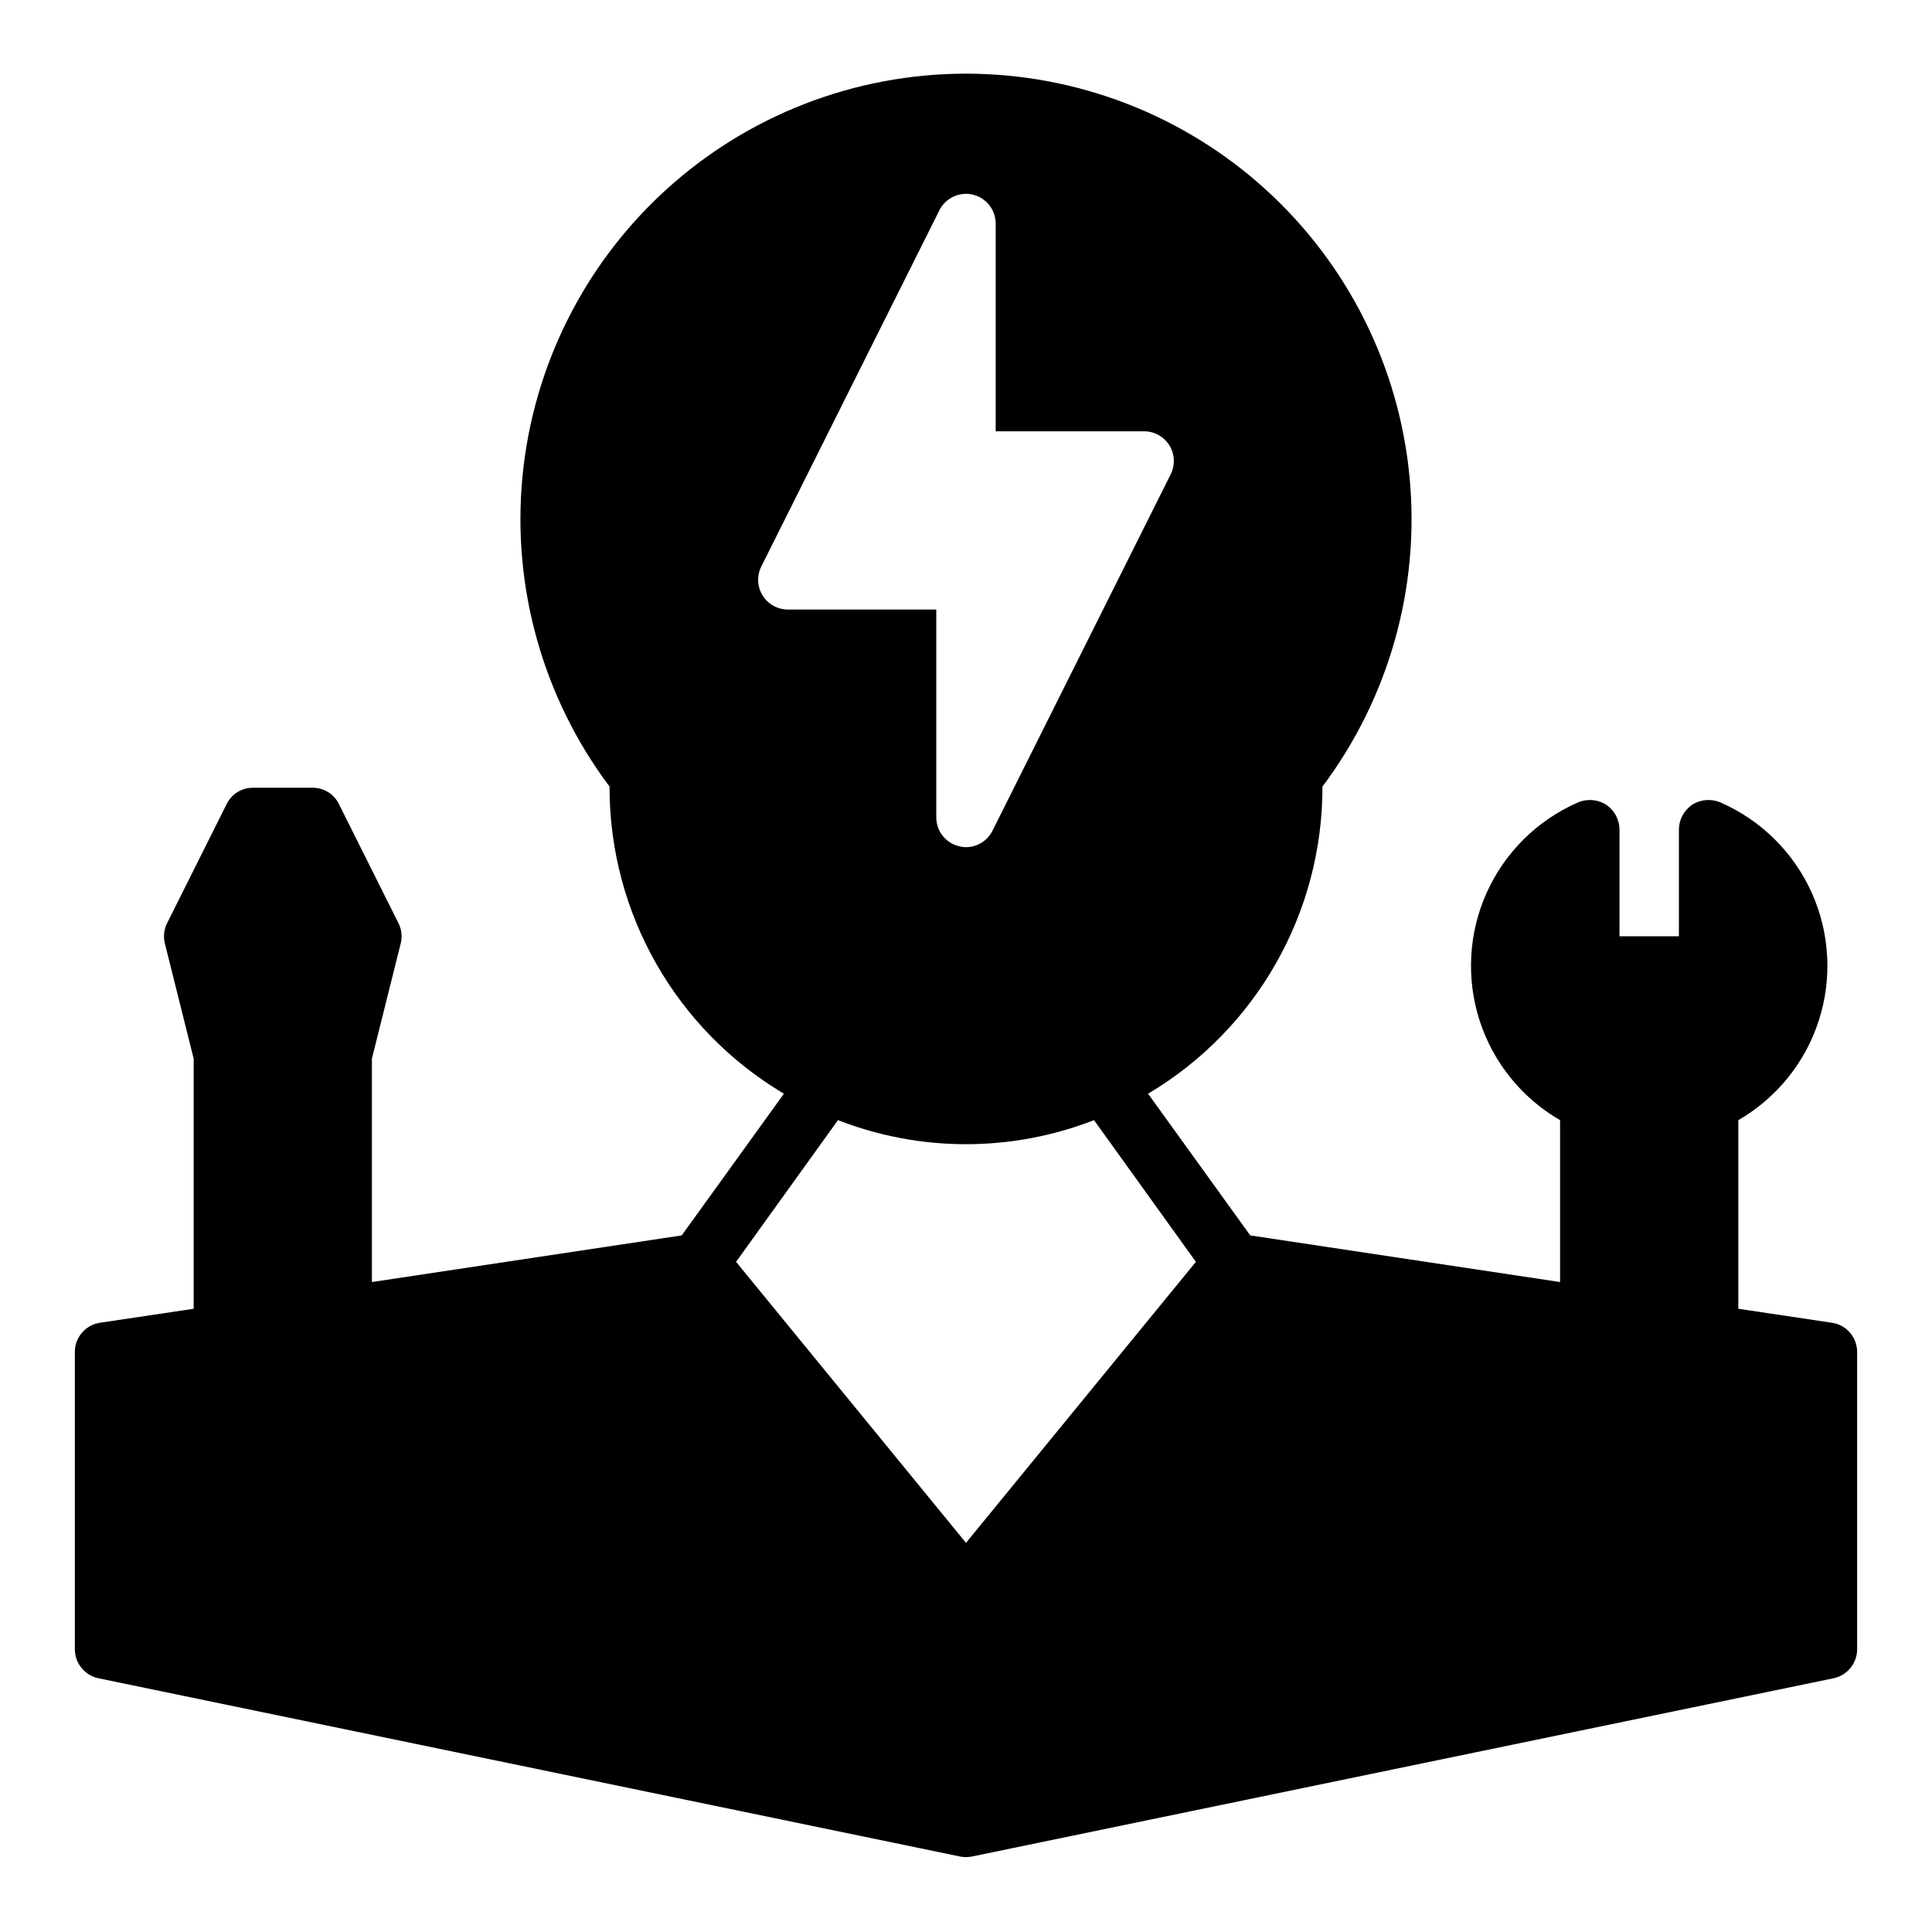 <?xml version="1.0" encoding="UTF-8"?>
<!-- Uploaded to: SVG Repo, www.svgrepo.com, Generator: SVG Repo Mixer Tools -->
<svg fill="#000000" width="800px" height="800px" version="1.1" viewBox="144 144 512 512" xmlns="http://www.w3.org/2000/svg">
 <path d="m629.47 494.54-24.797-3.703v-49.984c10.133-5.852 17.73-15.258 21.324-26.391 3.594-11.137 2.93-23.207-1.871-33.879-4.797-10.672-13.383-19.184-24.098-23.883-2.453-1.086-5.289-0.883-7.559 0.551-2.207 1.477-3.535 3.957-3.543 6.613v28.258h-15.742v-28.258c-0.008-2.656-1.336-5.137-3.543-6.613-2.269-1.434-5.106-1.637-7.559-0.551-10.711 4.699-19.301 13.211-24.098 23.883-4.801 10.672-5.465 22.742-1.871 33.879 3.594 11.133 11.195 20.539 21.324 26.391v42.902l-82.105-12.359-27.078-37.551c28.617-16.992 46.176-47.797 46.207-81.082v-0.316 0.004c17.633-23.512 25.867-52.75 23.09-82.004-2.777-29.254-16.359-56.422-38.098-76.195-21.738-19.773-50.07-30.73-79.453-30.73-29.387 0-57.719 10.957-79.457 30.73-21.738 19.773-35.32 46.941-38.098 76.195-2.773 29.254 5.457 58.492 23.09 82.004v0.312c0.031 33.285 17.59 64.09 46.207 81.082l-27.078 37.551-82.105 12.359v-59.199l7.637-30.543c0.461-1.828 0.234-3.758-0.633-5.43l-15.742-31.488c-1.301-2.68-4.031-4.367-7.008-4.332h-15.742c-2.977-0.035-5.707 1.652-7.008 4.332l-15.742 31.488c-0.867 1.672-1.094 3.602-0.629 5.43l7.633 30.543v66.281l-24.797 3.699v0.004c-3.863 0.562-6.719 3.887-6.691 7.793v78.719c0 3.742 2.633 6.965 6.301 7.715l228.29 47.23c1.039 0.211 2.109 0.211 3.148 0l228.29-47.23c3.664-0.75 6.297-3.973 6.297-7.715v-78.719c0.027-3.906-2.828-7.231-6.691-7.793zm-283.71-200.42 47.23-94.465c1.652-3.231 5.301-4.91 8.828-4.07 3.531 0.84 6.027 3.984 6.051 7.613v55.105h39.359v-0.004c2.731 0.008 5.258 1.43 6.684 3.754 1.43 2.328 1.551 5.227 0.324 7.66l-47.23 94.465h-0.004c-1.332 2.648-4.043 4.32-7.004 4.332-0.613-0.004-1.223-0.082-1.812-0.238-3.543-0.836-6.051-3.996-6.062-7.637v-55.102h-39.359c-2.727-0.008-5.258-1.43-6.684-3.754-1.43-2.328-1.551-5.227-0.32-7.66zm20.309 146.73c21.82 8.5 46.035 8.5 67.855 0l27 37.551-60.926 74.469-60.93-74.469z"/>
</svg>